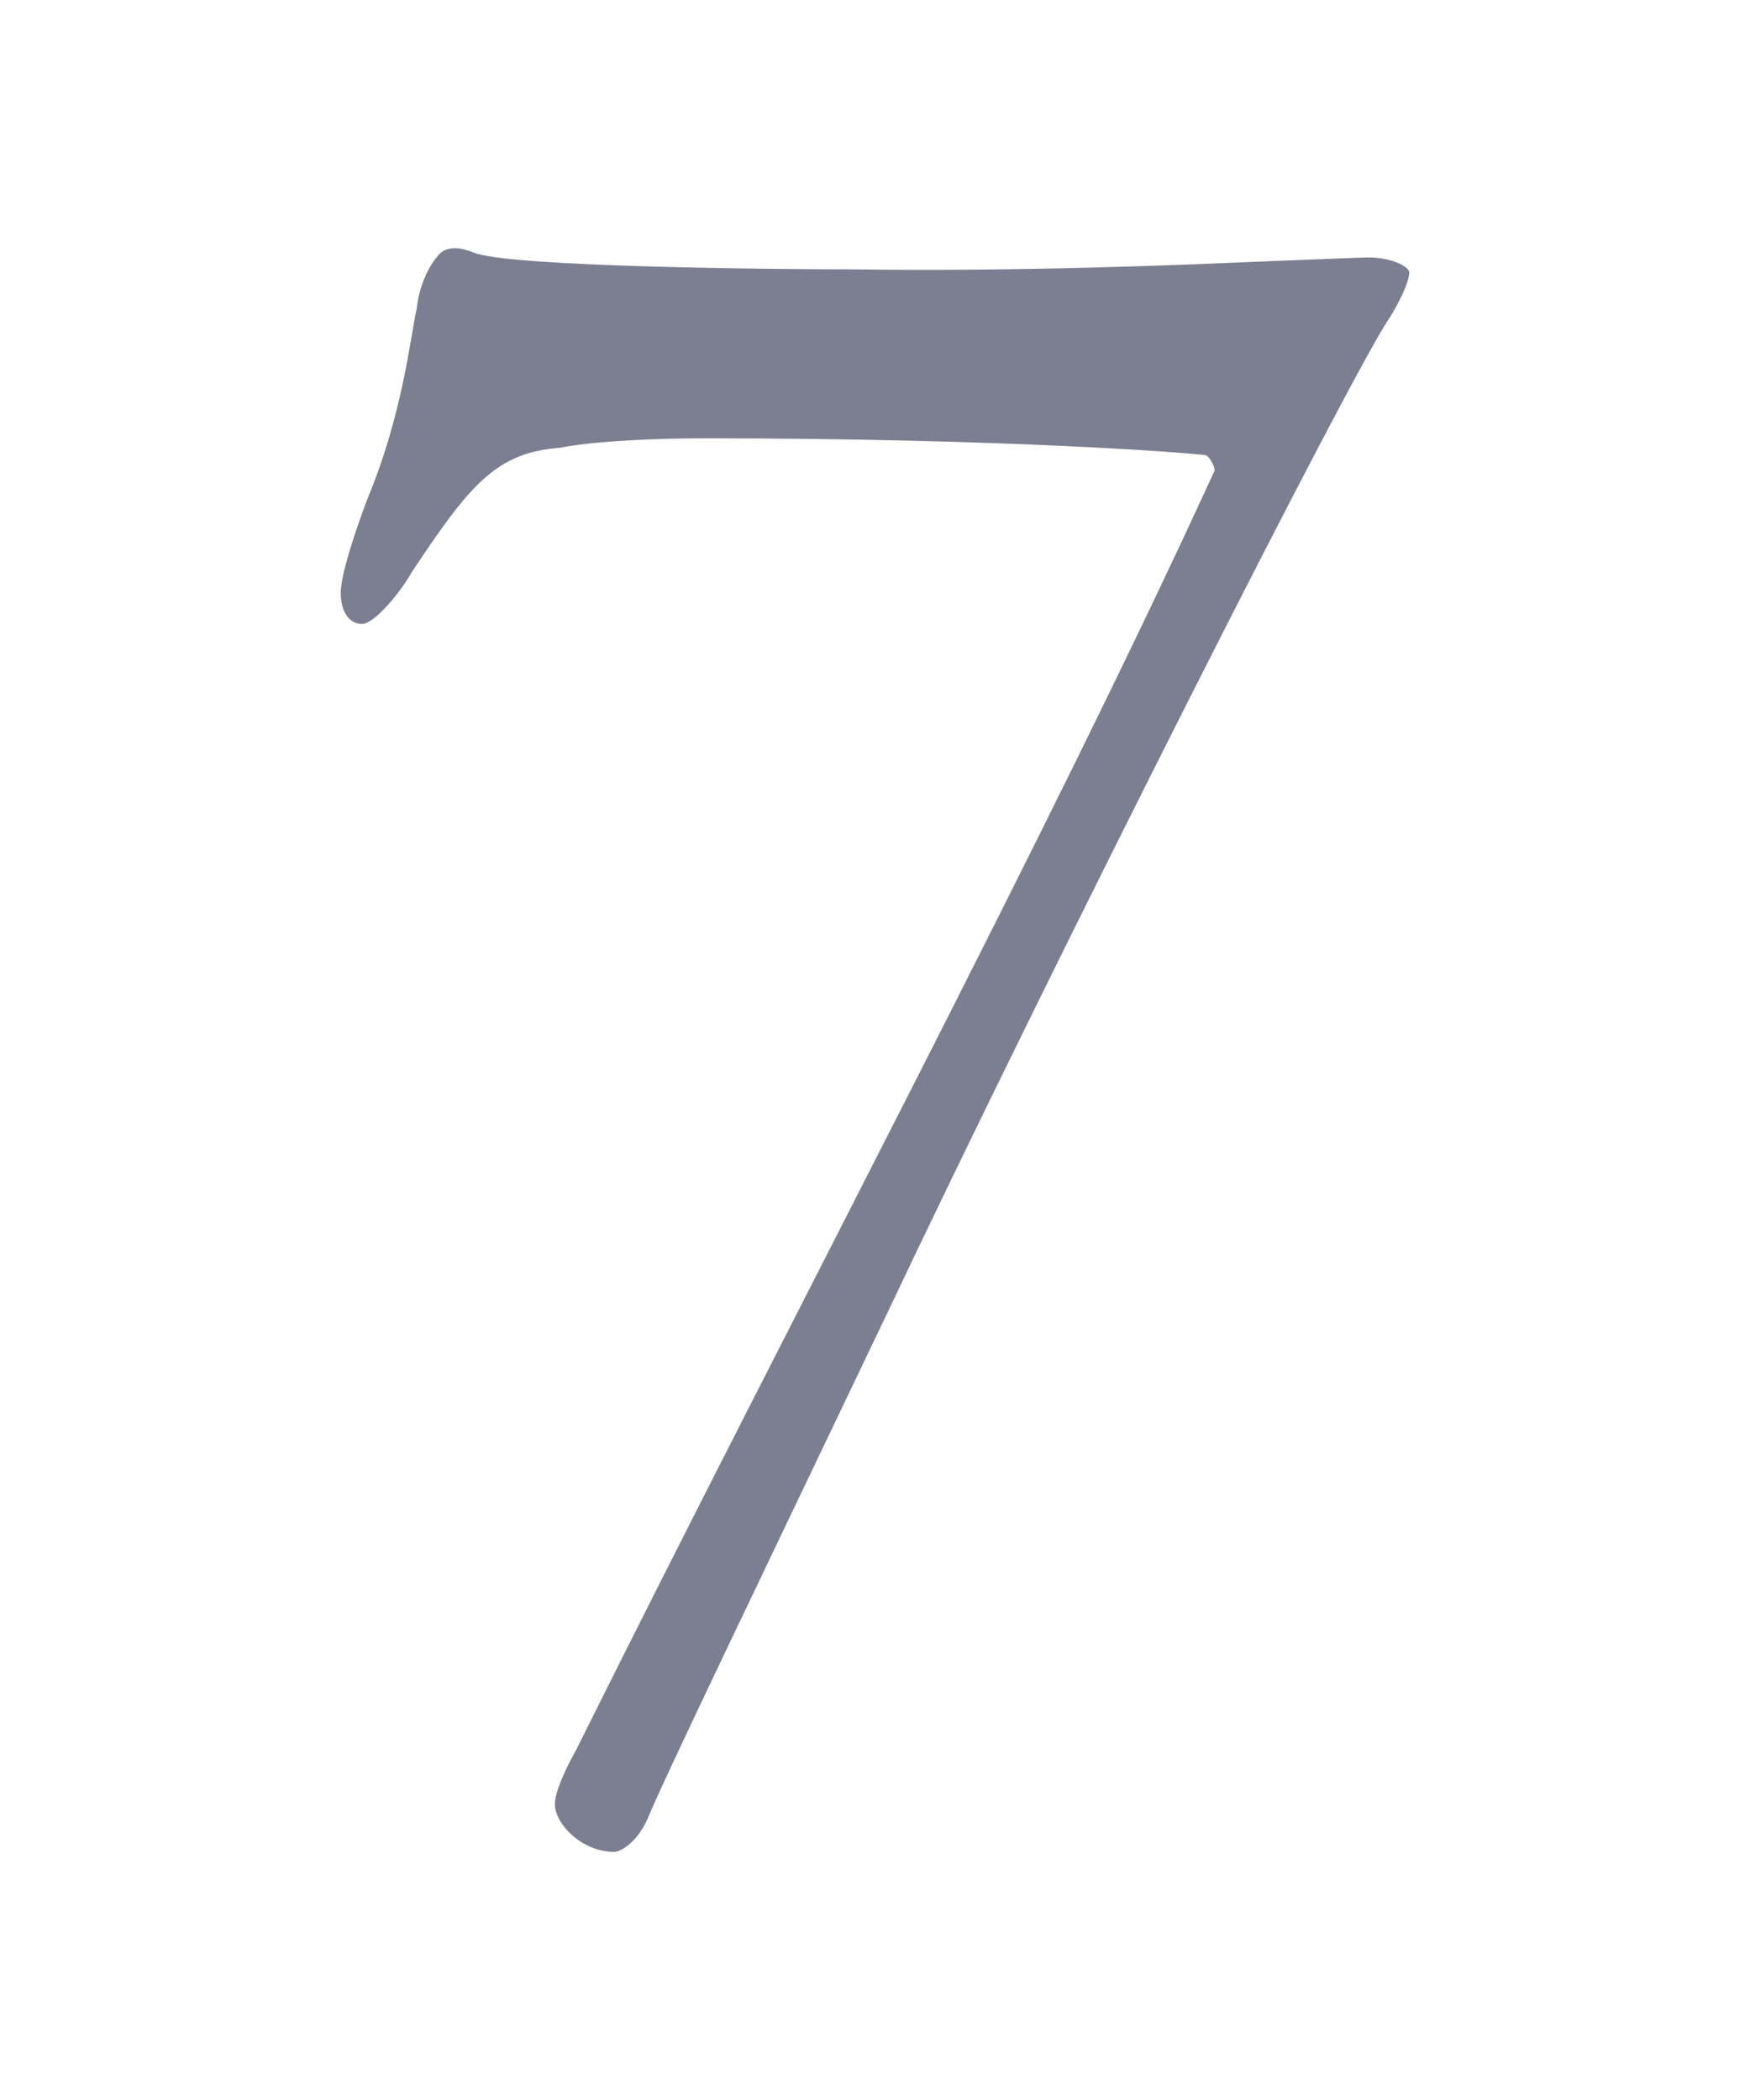 <?xml version="1.0" encoding="UTF-8"?>
<svg id="_レイヤー_2" data-name="レイヤー_2" xmlns="http://www.w3.org/2000/svg" width="50" height="60" xmlns:xlink="http://www.w3.org/1999/xlink" viewBox="0 0 50 60">
  <defs>
    <style>
      .cls-1 {
        fill: none;
      }

      .cls-2 {
        opacity: .69;
      }

      .cls-3 {
        fill: #41455f;
      }

      .cls-4 {
        clip-path: url(#clippath);
      }
    </style>
    <clipPath id="clippath">
      <rect class="cls-1" width="50" height="60"/>
    </clipPath>
  </defs>
  <g id="_文字" data-name="文字">
    <g class="cls-4">
      <g class="cls-2">
        <path class="cls-3" d="M35.573,7.491c1.768-.068,3.331-.136,3.535-.136.544,0,1.088.204,1.156.408,0,.34-.34.952-.544,1.292-1.021,1.428-9.655,18.494-14.415,28.557-3.671,7.683-6.391,13.327-6.799,14.347-.34.748-.816.952-.952.952-.952,0-1.7-.816-1.7-1.36,0-.34.272-.952.612-1.563,6.256-12.579,13.395-25.974,18.223-36.513.067-.068-.137-.476-.272-.476-.611-.068-5.711-.476-14.347-.476-1.224,0-3.06.068-4.079.272-1.836.136-2.584,1.088-4.216,3.536-.34.612-1.088,1.496-1.428,1.496-.408,0-.612-.408-.612-.884s.34-1.564.748-2.652c1.02-2.448,1.224-4.555,1.428-5.507.068-.612.34-1.224.68-1.564.272-.204.612-.136.952,0,1.021.408,8.567.476,10.879.476,4.828.068,9.52-.136,11.151-.204Z"/>
      </g>
    </g>
  </g>
</svg>
